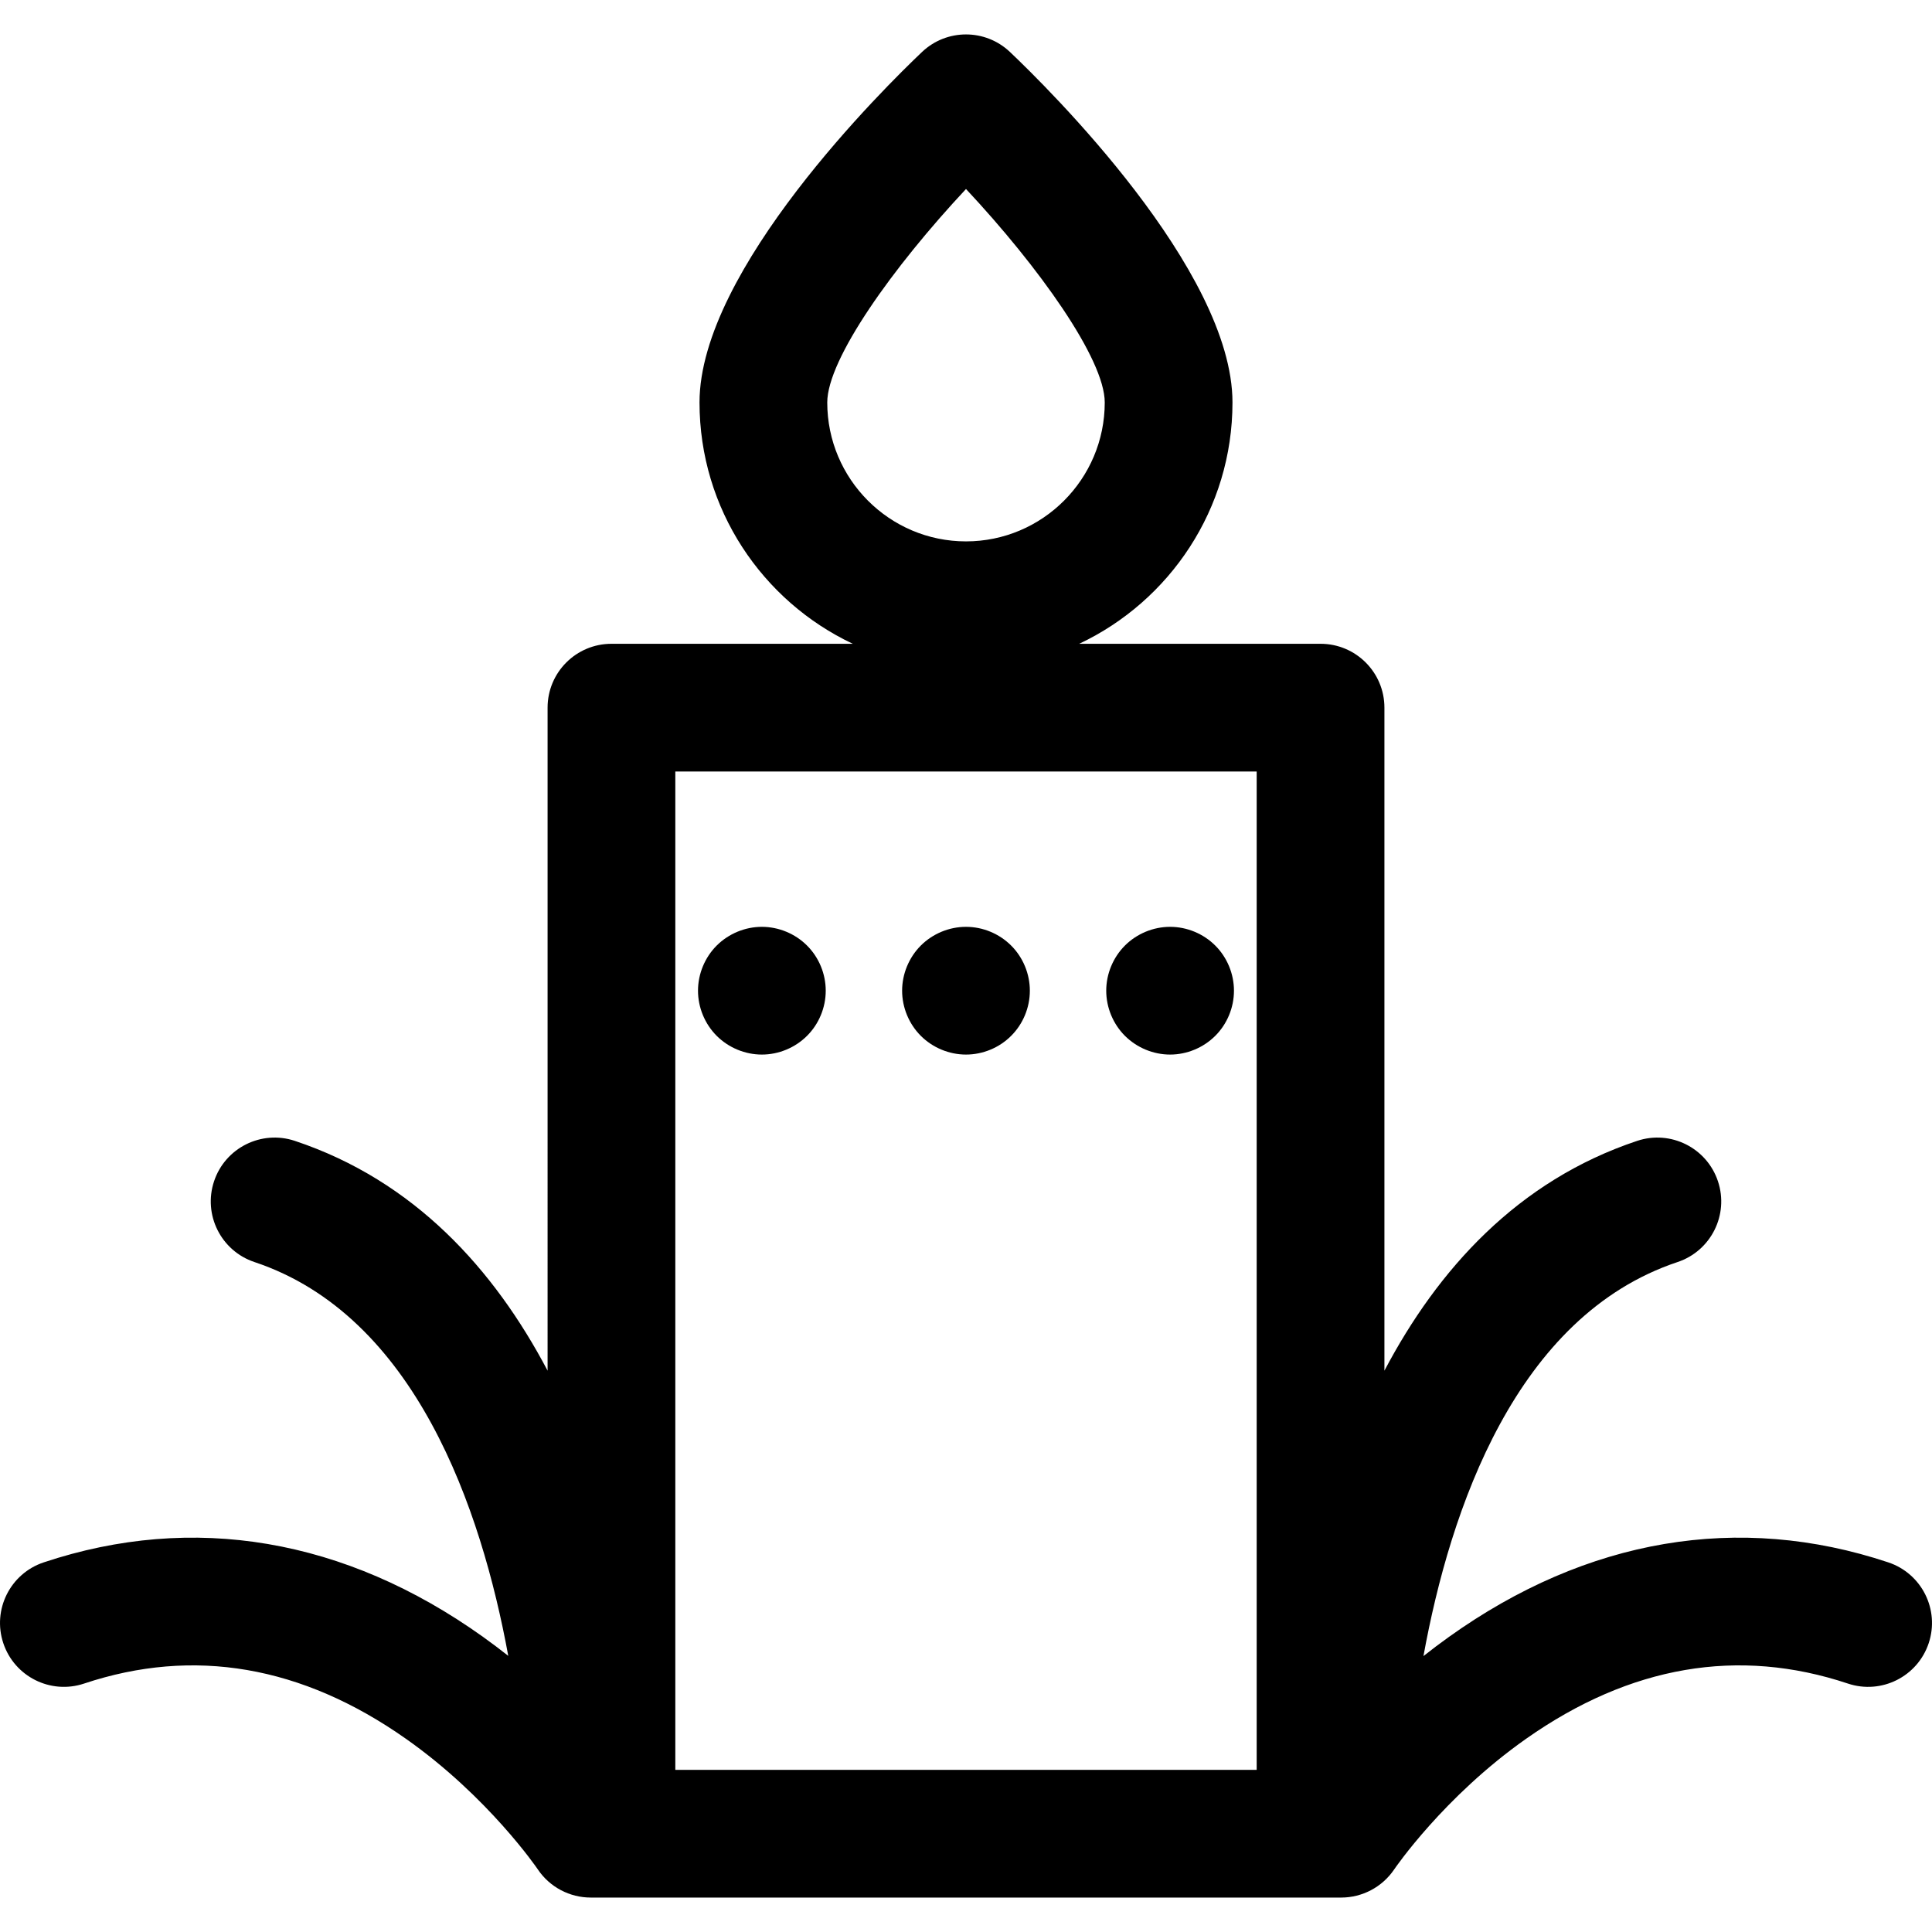 <?xml version="1.0" encoding="iso-8859-1"?>
<!-- Generator: Adobe Illustrator 18.0.0, SVG Export Plug-In . SVG Version: 6.00 Build 0)  -->
<!DOCTYPE svg PUBLIC "-//W3C//DTD SVG 1.1//EN" "http://www.w3.org/Graphics/SVG/1.1/DTD/svg11.dtd">
<svg version="1.1" id="Capa_1" xmlns="http://www.w3.org/2000/svg" xmlns:xlink="http://www.w3.org/1999/xlink" x="0px" y="0px"
	 viewBox="0 0 297 297" style="enable-background:new 0 0 297 297;" xml:space="preserve">
<g>
	<path d="M179.875,162.115c2.582,0,5.115-1.051,6.941-2.877c1.836-1.826,2.877-4.359,2.877-6.941s-1.041-5.115-2.877-6.942
		c-1.826-1.826-4.359-2.876-6.941-2.876s-5.115,1.05-6.942,2.876c-1.826,1.827-2.876,4.36-2.876,6.942s1.05,5.115,2.876,6.941
		C174.77,161.064,177.293,162.115,179.875,162.115z"/>
	<path d="M148.497,162.115c2.592,0,5.125-1.051,6.941-2.877c1.836-1.826,2.877-4.359,2.877-6.941s-1.041-5.115-2.877-6.942
		c-1.826-1.826-4.349-2.876-6.941-2.876c-2.582,0-5.115,1.05-6.942,2.876c-1.826,1.827-2.876,4.36-2.876,6.942
		s1.05,5.115,2.876,6.941C143.382,161.064,145.915,162.115,148.497,162.115z"/>
	<path d="M117.119,162.115c2.582,0,5.115-1.051,6.941-2.877c1.836-1.826,2.877-4.359,2.877-6.941s-1.041-5.115-2.877-6.942
		c-1.826-1.826-4.359-2.876-6.941-2.876c-2.582,0-5.106,1.05-6.942,2.876c-1.826,1.827-2.876,4.36-2.876,6.942
		s1.05,5.115,2.876,6.941C112.004,161.064,114.537,162.115,117.119,162.115z"/>
	<path d="M206.179,291.707c3.209,0,6.296-1.585,8.157-4.346c0.074-0.11,7.599-11.156,20.291-20.082
		c15.972-11.233,32.61-14.086,49.448-8.47c5.146,1.717,10.704-1.066,12.419-6.21c1.714-5.144-1.066-10.704-6.21-12.419
		c-22.974-7.658-46.328-3.697-67.535,11.45c-1.36,0.971-2.668,1.96-3.925,2.954c4.116-22.604,14.228-52.296,39.061-60.573
		c5.144-1.715,7.924-7.275,6.21-12.419c-1.715-5.144-7.274-7.925-12.419-6.21c-18.389,6.13-30.659,19.778-38.854,35.328V108.786
		c0-5.422-4.396-9.818-9.818-9.818H165.9c13.911-6.559,23.565-20.72,23.565-37.1c0-20.4-28.497-48.462-34.21-53.881
		c-3.789-3.592-9.726-3.593-13.513,0.001c-5.712,5.418-34.208,33.48-34.208,53.88c0,16.38,9.654,30.541,23.564,37.1H93.997
		c-5.422,0-9.818,4.396-9.818,9.818V210.71c-8.195-15.55-20.465-29.198-38.854-35.328c-5.144-1.714-10.704,1.067-12.419,6.21
		c-1.714,5.144,1.066,10.704,6.21,12.419c24.742,8.247,34.871,37.93,39.017,60.539c-1.243-0.983-2.538-1.96-3.881-2.92
		c-21.209-15.149-44.561-19.106-67.535-11.45c-5.144,1.715-7.924,7.275-6.21,12.419c1.715,5.144,7.274,7.926,12.419,6.21
		c16.838-5.615,33.474-2.763,49.448,8.47c12.692,8.925,20.217,19.971,20.277,20.061c1.855,2.782,4.948,4.367,8.17,4.367H206.179z
		 M148.499,29.055c11.198,11.968,21.33,26.144,21.33,32.813c0,11.776-9.569,21.357-21.33,21.357
		c-11.76,0-21.328-9.581-21.328-21.357C127.171,55.199,137.303,41.022,148.499,29.055z M193.185,272.076h-89.371V118.604h89.371
		V272.076z"/>
</g>
<g>
</g>
<g>
</g>
<g>
</g>
<g>
</g>
<g>
</g>
<g>
</g>
<g>
</g>
<g>
</g>
<g>
</g>
<g>
</g>
<g>
</g>
<g>
</g>
<g>
</g>
<g>
</g>
<g>
</g>
</svg>
